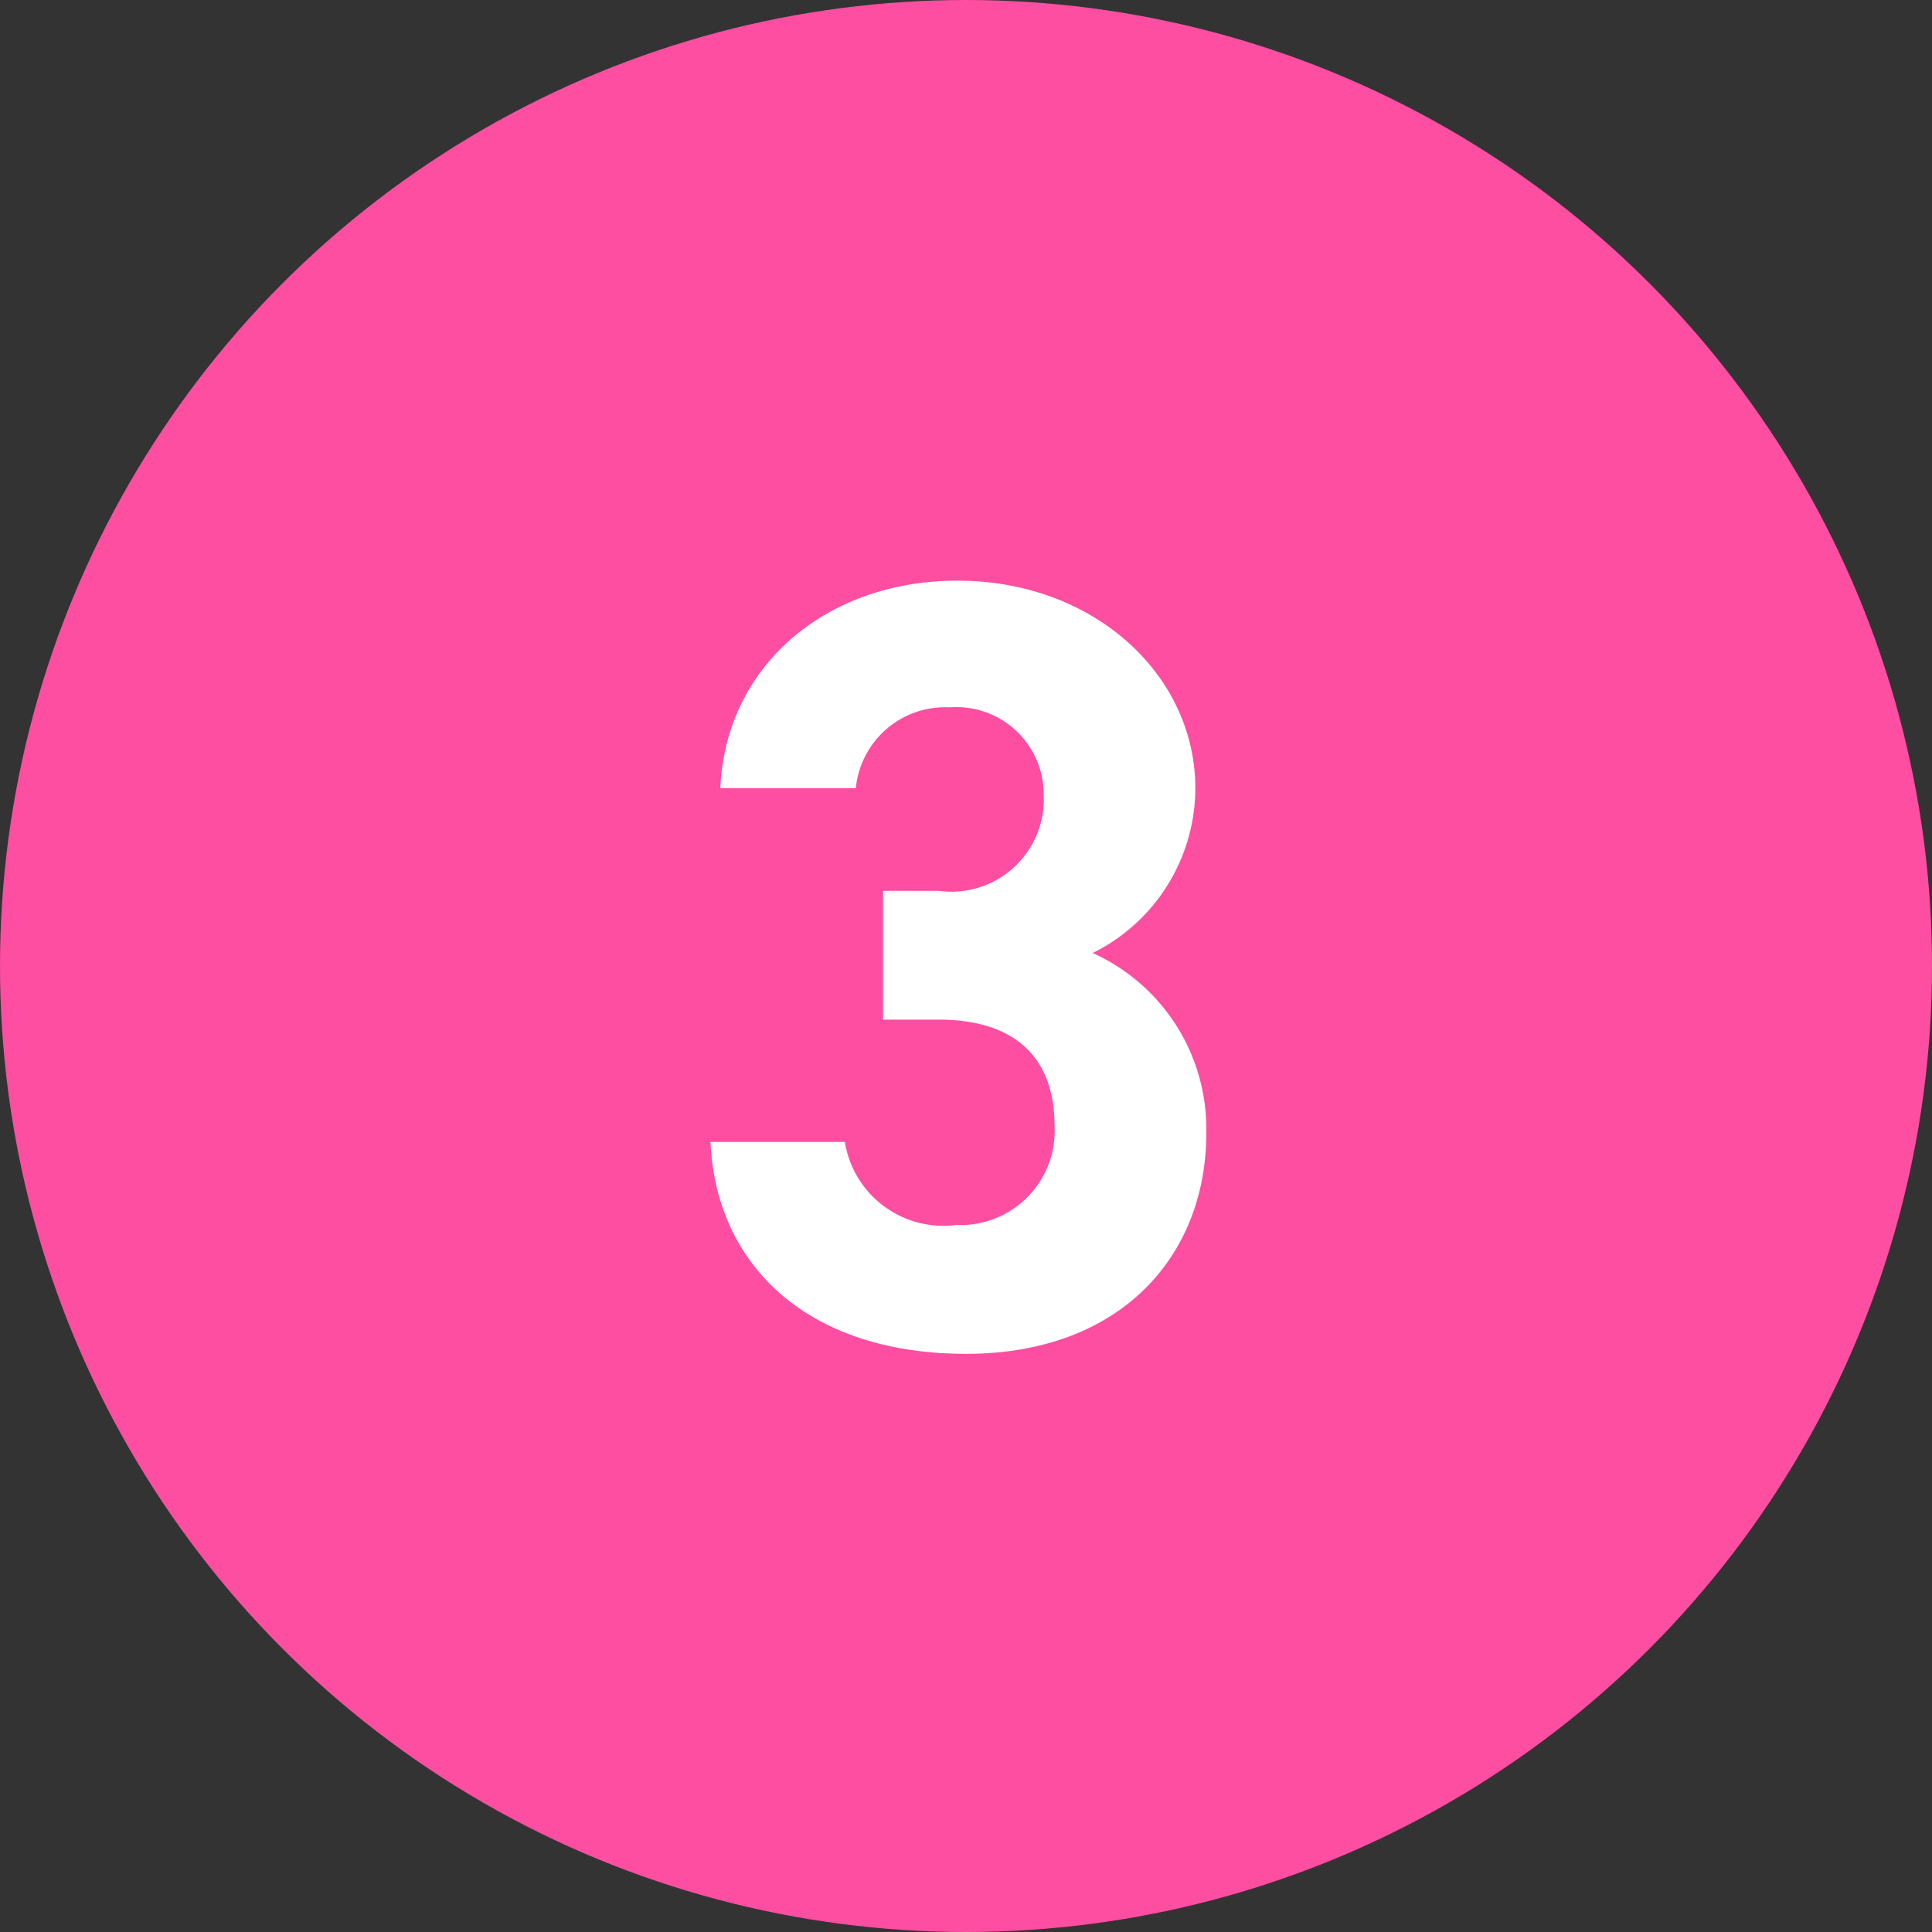<svg xmlns="http://www.w3.org/2000/svg" viewBox="0 0 46 46"><rect x="0" y="0" width="46" height="46" fill="#333333" stroke="none"/><defs><style>.cls-1{fill:#fe4ea2;}.cls-2{isolation:isolate;}.cls-3{fill:#fff;}</style></defs><title>アセット 12</title><g id="レイヤー_2" data-name="レイヤー 2"><g id="レイヤー_1-2" data-name="レイヤー 1"><circle id="楕円形_14" data-name="楕円形 14" class="cls-1" cx="23" cy="23" r="23"/><g id="_1" data-name=" 1" class="cls-2"><g class="cls-2"><path class="cls-3" d="M21.024,21.21H22.35a2.2,2.2,0,0,0,2.5-2.288,2.079,2.079,0,0,0-2.236-2.08,2.135,2.135,0,0,0-2.237,1.924H17.15c.13-2.939,2.548-4.941,5.641-4.941,3.278,0,5.669,2.263,5.669,4.941a4.386,4.386,0,0,1-2.444,3.925,4.591,4.591,0,0,1,2.705,4.29c0,2.913-2.029,5.253-5.721,5.253-3.8,0-5.955-2.132-6.084-5.045h3.2a2.374,2.374,0,0,0,2.652,1.977,2.244,2.244,0,0,0,2.34-2.366c0-1.586-.91-2.523-2.756-2.523H21.024Z"/></g></g></g></g></svg>